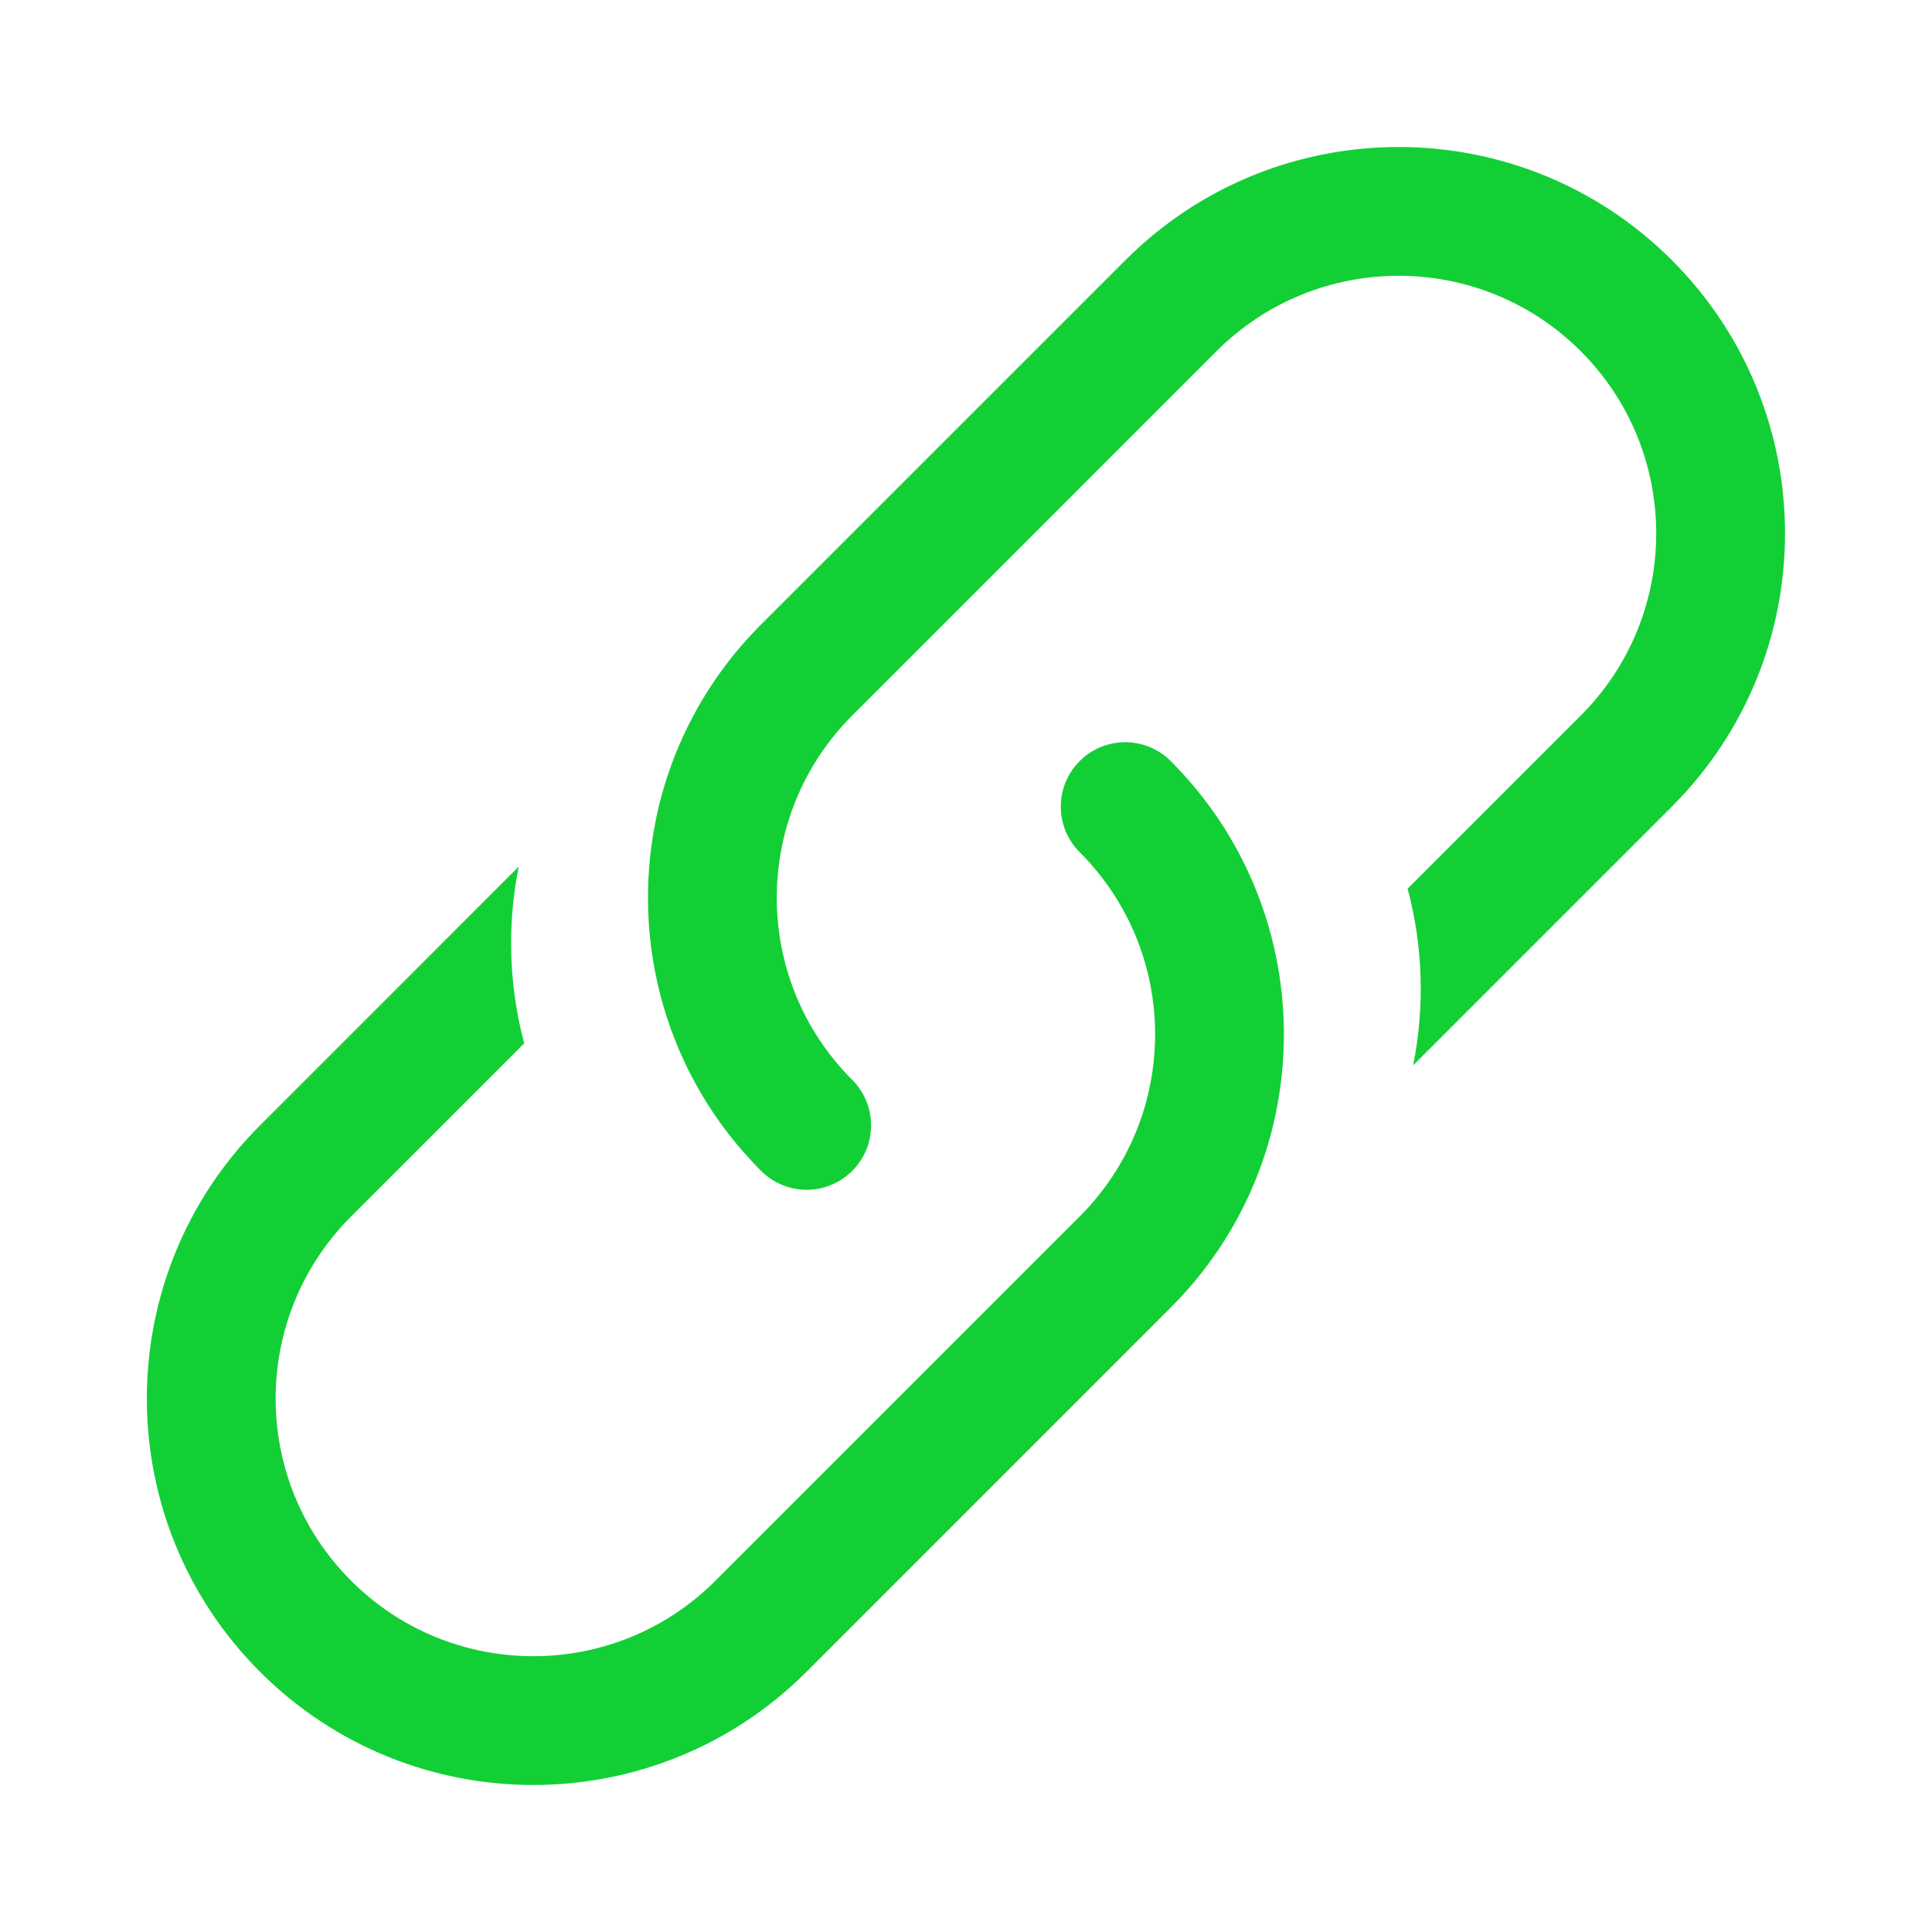 <svg width="48" height="48" viewBox="0 0 48 48" fill="none" xmlns="http://www.w3.org/2000/svg">
<g id="Group 1000008607">
<path id="Union" fill-rule="evenodd" clip-rule="evenodd" d="M29.087 18.909C31.447 21.27 32.322 24.555 31.709 27.6L31.71 27.599C31.35 29.389 30.476 31.097 29.087 32.485L20.037 41.536C16.288 45.285 10.209 45.285 6.46 41.536C2.711 37.787 2.711 31.709 6.46 27.96L12.887 21.532C12.596 22.983 12.641 24.488 13.024 25.921L8.723 30.223C6.223 32.722 6.223 36.774 8.723 39.273C11.222 41.773 15.274 41.773 17.774 39.273L21.139 35.908C21.148 35.898 21.158 35.889 21.167 35.88L26.824 30.223C29.323 27.724 29.323 23.671 26.824 21.172C26.199 20.547 26.199 19.534 26.824 18.909C27.449 18.284 28.462 18.284 29.087 18.909ZM18.91 29.091C16.549 26.73 15.675 23.445 16.288 20.4L16.287 20.401C16.647 18.611 17.521 16.903 18.909 15.515L27.96 6.464C31.709 2.715 37.788 2.715 41.537 6.464C45.286 10.213 45.286 16.291 41.537 20.04L35.109 26.468C35.401 25.017 35.355 23.512 34.972 22.079L39.274 17.777C41.773 15.278 41.773 11.226 39.274 8.726C36.775 6.227 32.722 6.227 30.223 8.726L26.857 12.092C26.848 12.102 26.839 12.111 26.83 12.12L21.173 17.777C18.674 20.276 18.674 24.329 21.173 26.828C21.798 27.453 21.798 28.466 21.173 29.091C20.548 29.716 19.535 29.716 18.91 29.091Z" fill="#13CF36"/>
</g>
</svg>
